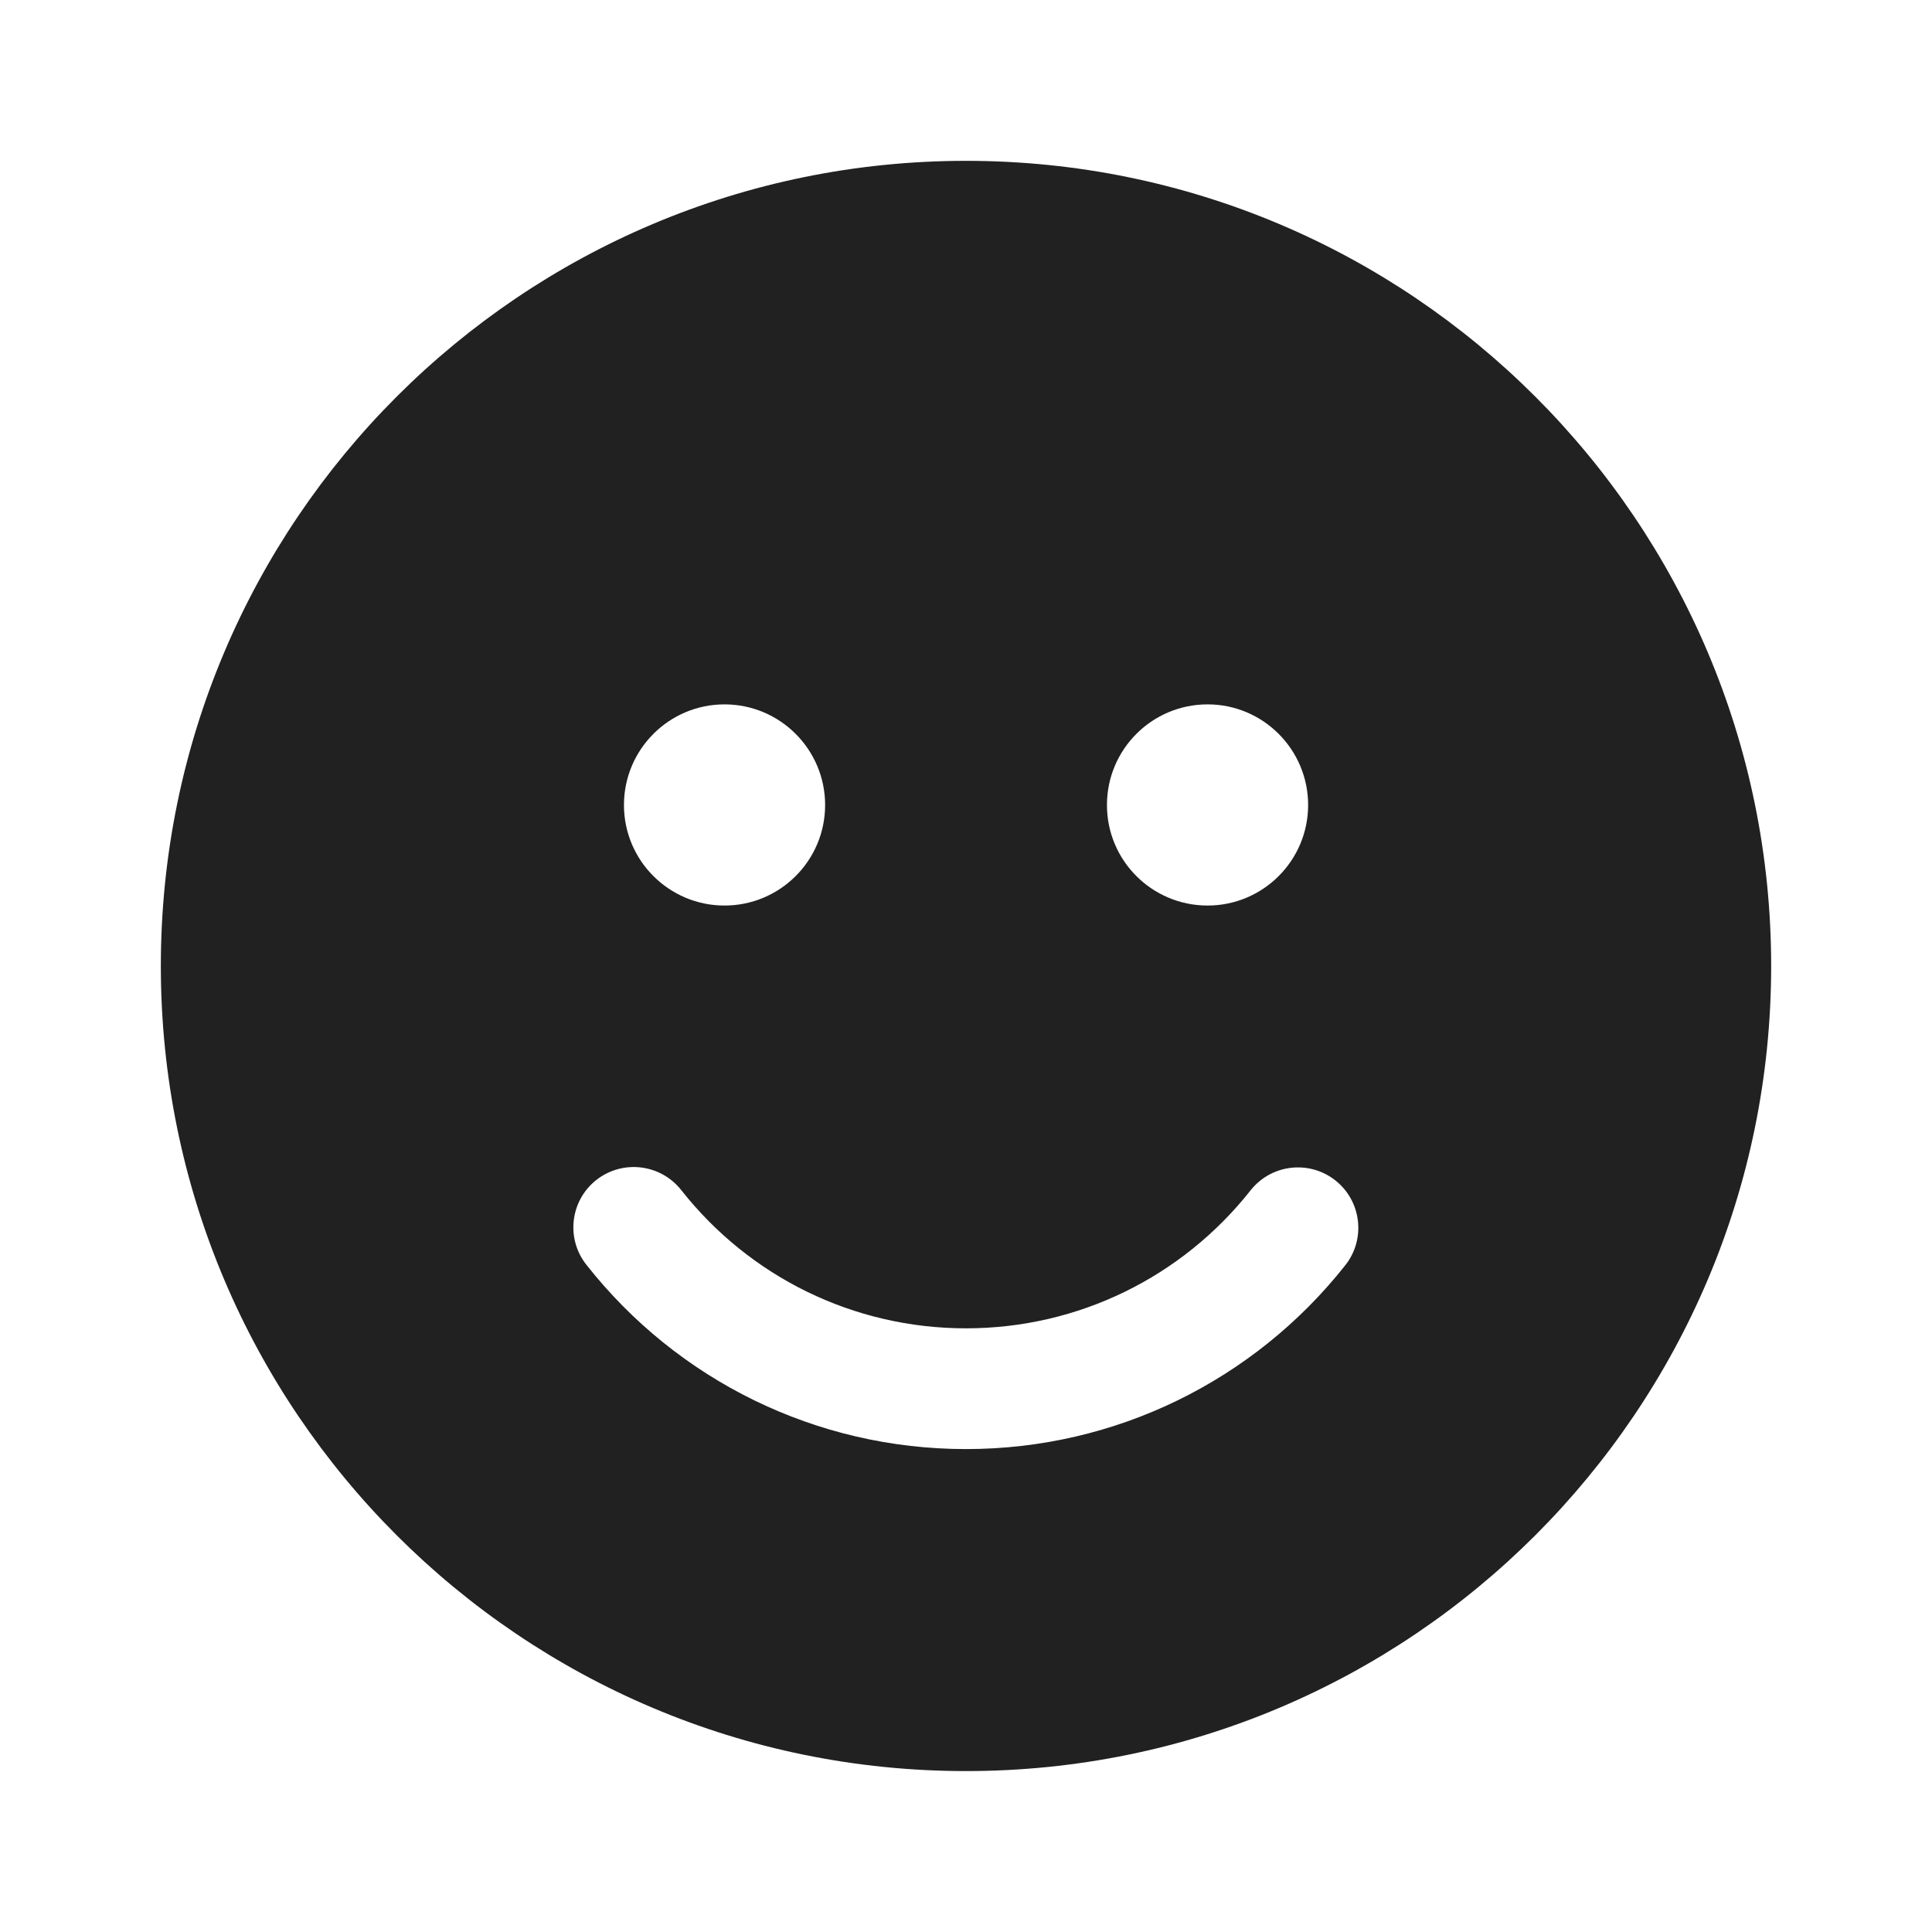 <svg width="24" height="24" viewBox="0 0 24 24" fill="none" xmlns="http://www.w3.org/2000/svg">
<path d="M12 1.998C17.524 1.998 22.002 6.476 22.002 12C22.002 17.523 17.524 22.001 12 22.001C6.476 22.001 1.998 17.523 1.998 12C1.998 6.476 6.476 1.998 12 1.998ZM8.462 14.783C8.205 14.458 7.734 14.402 7.408 14.658C7.083 14.914 7.027 15.386 7.284 15.711C8.414 17.146 10.137 18.001 12 18.001C13.86 18.001 15.581 17.148 16.712 15.717C16.969 15.392 16.913 14.92 16.588 14.663C16.263 14.407 15.792 14.462 15.535 14.787C14.686 15.862 13.396 16.501 12 16.501C10.602 16.501 9.311 15.861 8.462 14.783ZM9 8.75C8.311 8.75 7.751 9.31 7.751 10C7.751 10.69 8.311 11.249 9 11.249C9.69 11.249 10.25 10.69 10.25 10C10.25 9.31 9.69 8.75 9 8.75ZM15.001 8.75C14.31 8.75 13.751 9.31 13.751 10C13.751 10.69 14.31 11.249 15.001 11.249C15.69 11.249 16.25 10.69 16.25 10C16.25 9.31 15.69 8.75 15.001 8.75Z" fill="#212121"/>
</svg>
